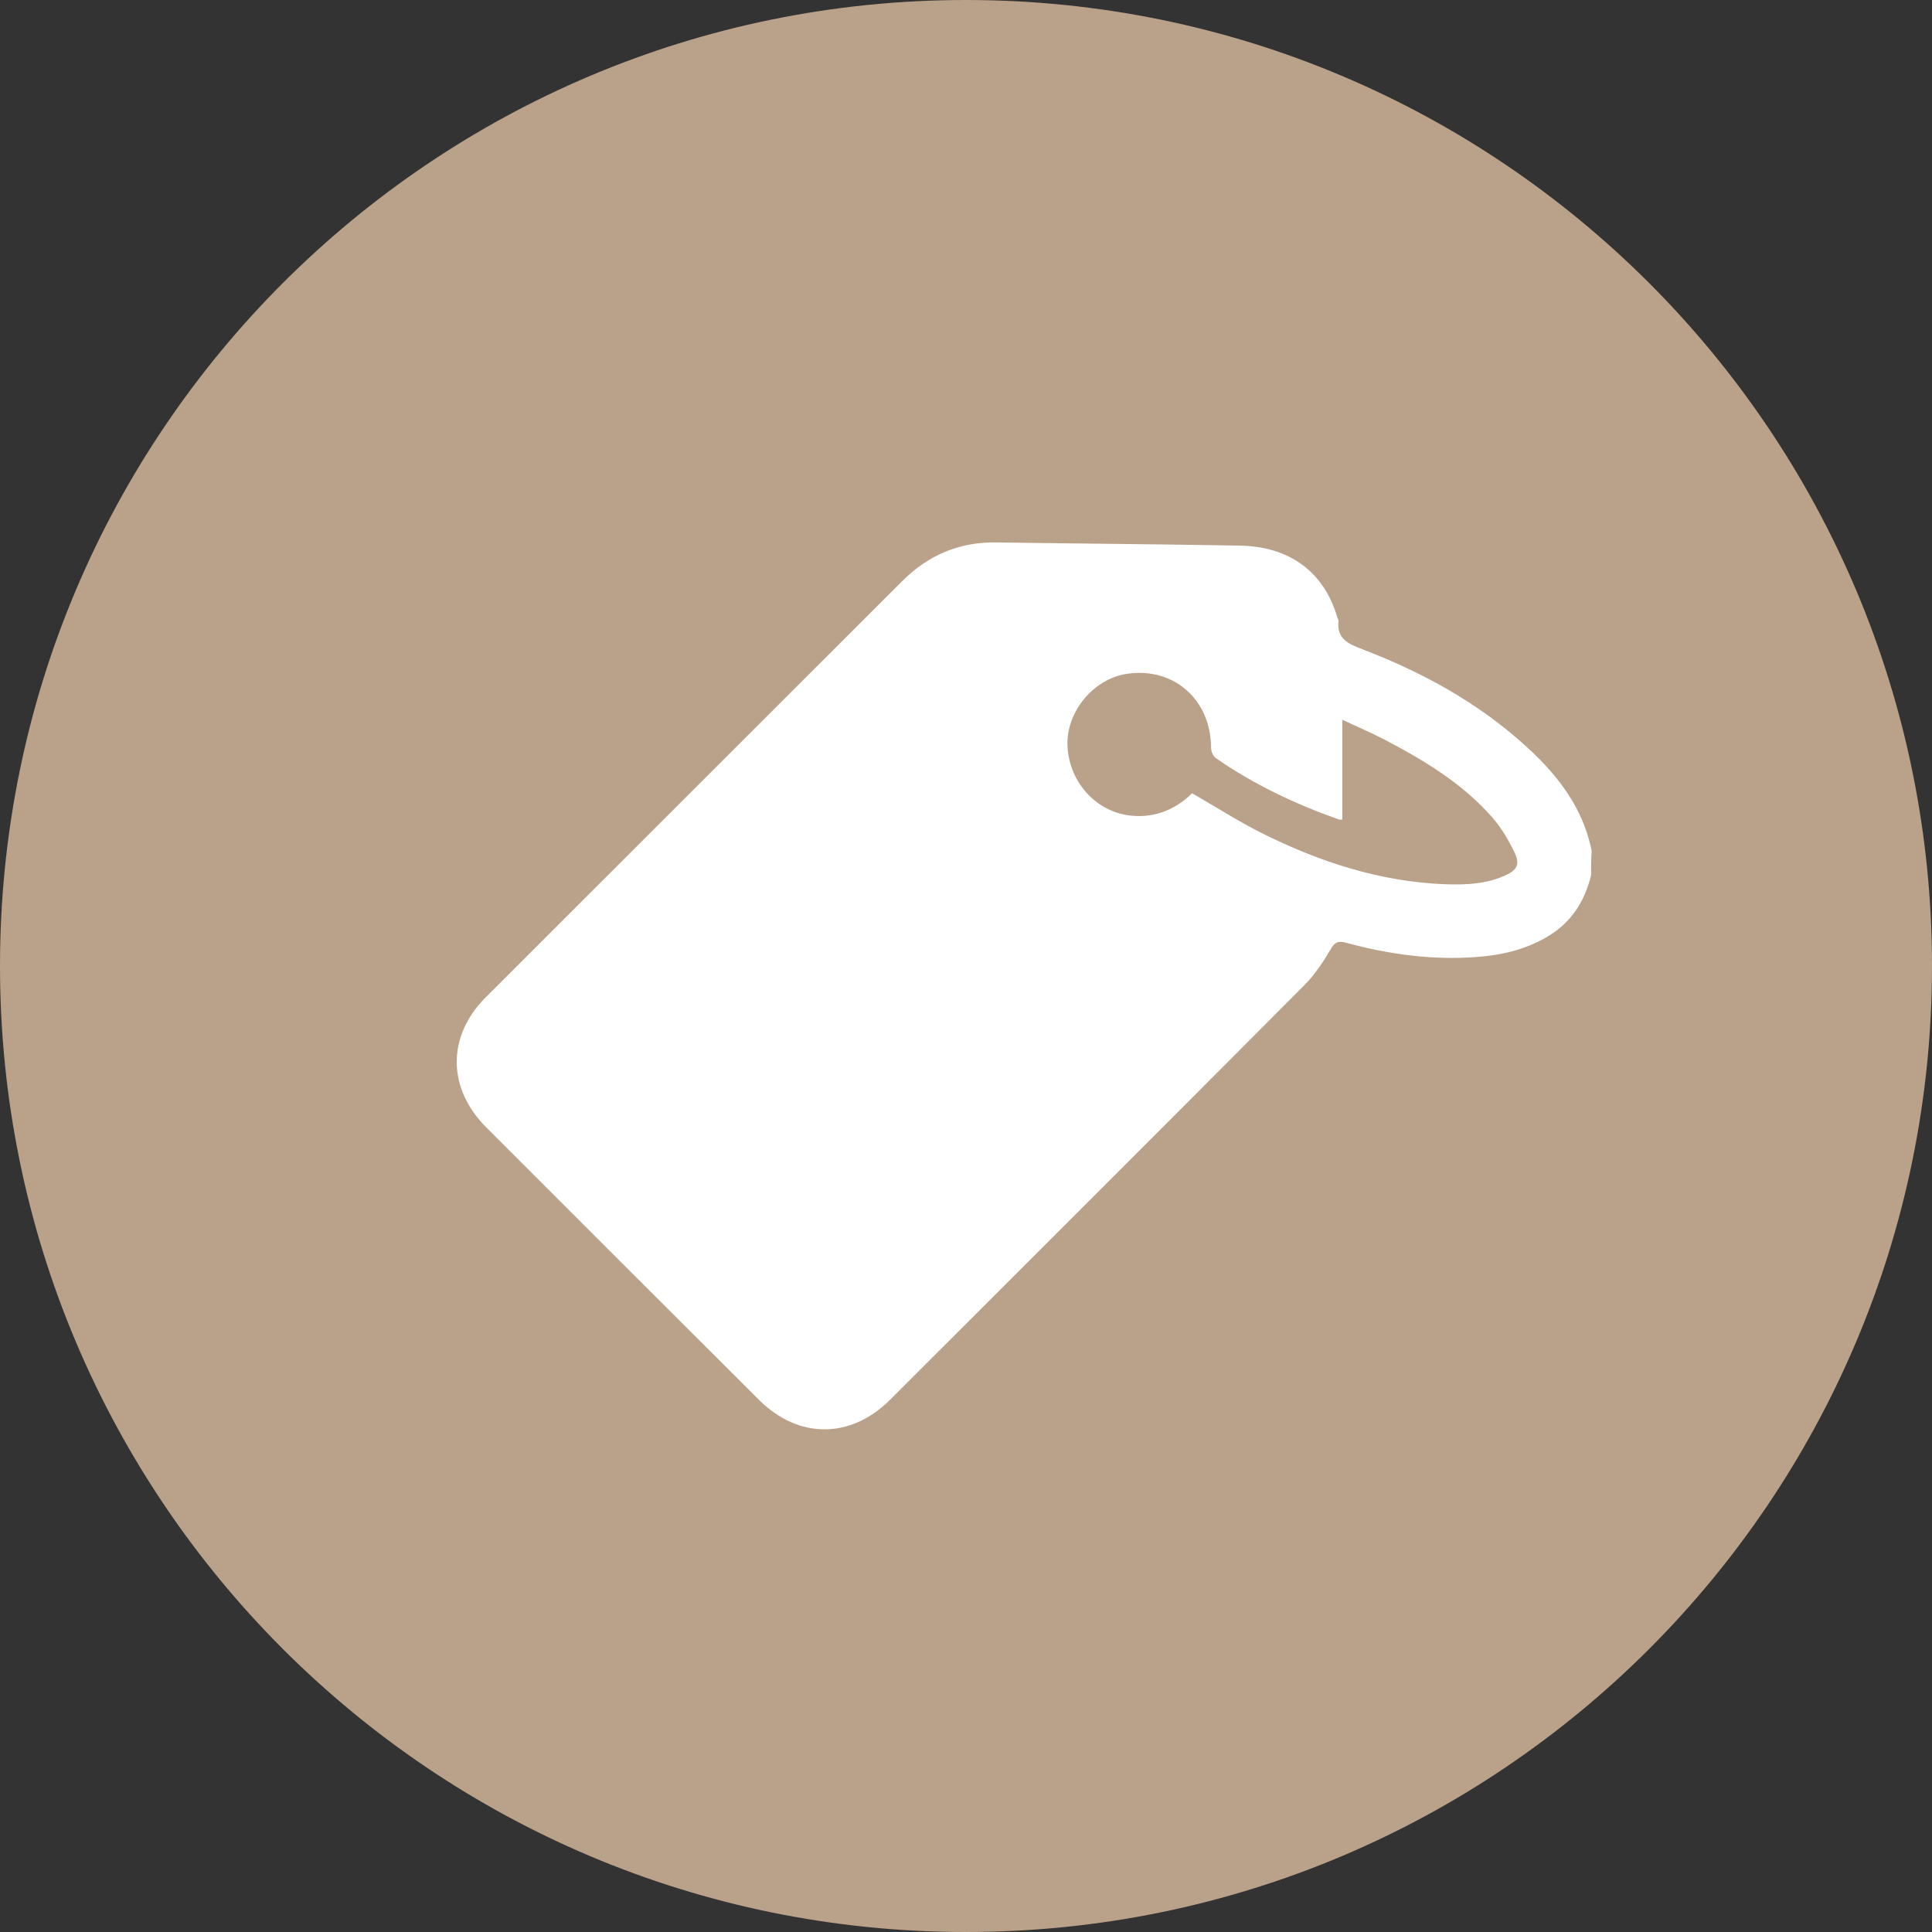 <?xml version="1.0" encoding="UTF-8"?> <svg xmlns="http://www.w3.org/2000/svg" width="51" height="51" viewBox="0 0 51 51" fill="none"><rect x="0" y="0" width="51" height="51" fill="#333333" stroke="none"/><g clip-path="url(#clip0_475_10)"><path d="M25.5 51C39.583 51 51 39.583 51 25.5C51 11.417 39.583 0 25.5 0C11.417 0 0 11.417 0 25.5C0 39.583 11.417 51 25.5 51Z" fill="#BAA18A"></path><path d="M42.001 23.105C41.831 23.798 41.477 24.352 40.853 24.722C40.284 25.061 39.652 25.215 38.99 25.261C37.812 25.353 36.657 25.192 35.525 24.884C35.317 24.83 35.232 24.876 35.124 25.061C34.932 25.392 34.709 25.723 34.439 26C30.797 29.658 27.139 33.307 23.489 36.957C22.45 37.989 21.079 37.989 20.04 36.957C17.637 34.563 15.243 32.168 12.84 29.765C11.801 28.726 11.793 27.348 12.832 26.316C16.49 22.658 20.155 19 23.813 15.343C24.506 14.65 25.322 14.303 26.308 14.319C28.448 14.35 30.597 14.365 32.737 14.403C34.047 14.427 34.955 15.104 35.302 16.298C35.309 16.328 35.333 16.352 35.333 16.382C35.279 16.868 35.594 16.998 35.979 17.145C37.404 17.692 38.744 18.4 39.922 19.386C40.907 20.209 41.747 21.141 42.016 22.458C42.001 22.674 42.001 22.889 42.001 23.105ZM31.467 20.941C32.106 21.303 32.684 21.68 33.3 21.988C34.84 22.758 36.449 23.282 38.181 23.343C38.705 23.359 39.236 23.336 39.729 23.112C40.045 22.966 40.13 22.828 39.983 22.512C39.829 22.188 39.645 21.873 39.414 21.603C38.62 20.687 37.604 20.078 36.549 19.524C36.187 19.339 35.818 19.178 35.433 19C35.433 19.901 35.433 20.764 35.433 21.634C35.402 21.634 35.371 21.642 35.348 21.634C34.193 21.226 33.099 20.71 32.091 20.009C32.014 19.955 31.968 19.824 31.968 19.724C31.96 18.477 30.997 17.614 29.773 17.784C28.88 17.899 28.133 18.793 28.179 19.694C28.225 20.672 28.964 21.457 29.888 21.534C30.504 21.588 31.036 21.364 31.467 20.941Z" fill="white"></path></g><defs><clipPath id="clip0_475_10"><rect width="51" height="51" fill="white"></rect></clipPath></defs></svg> 